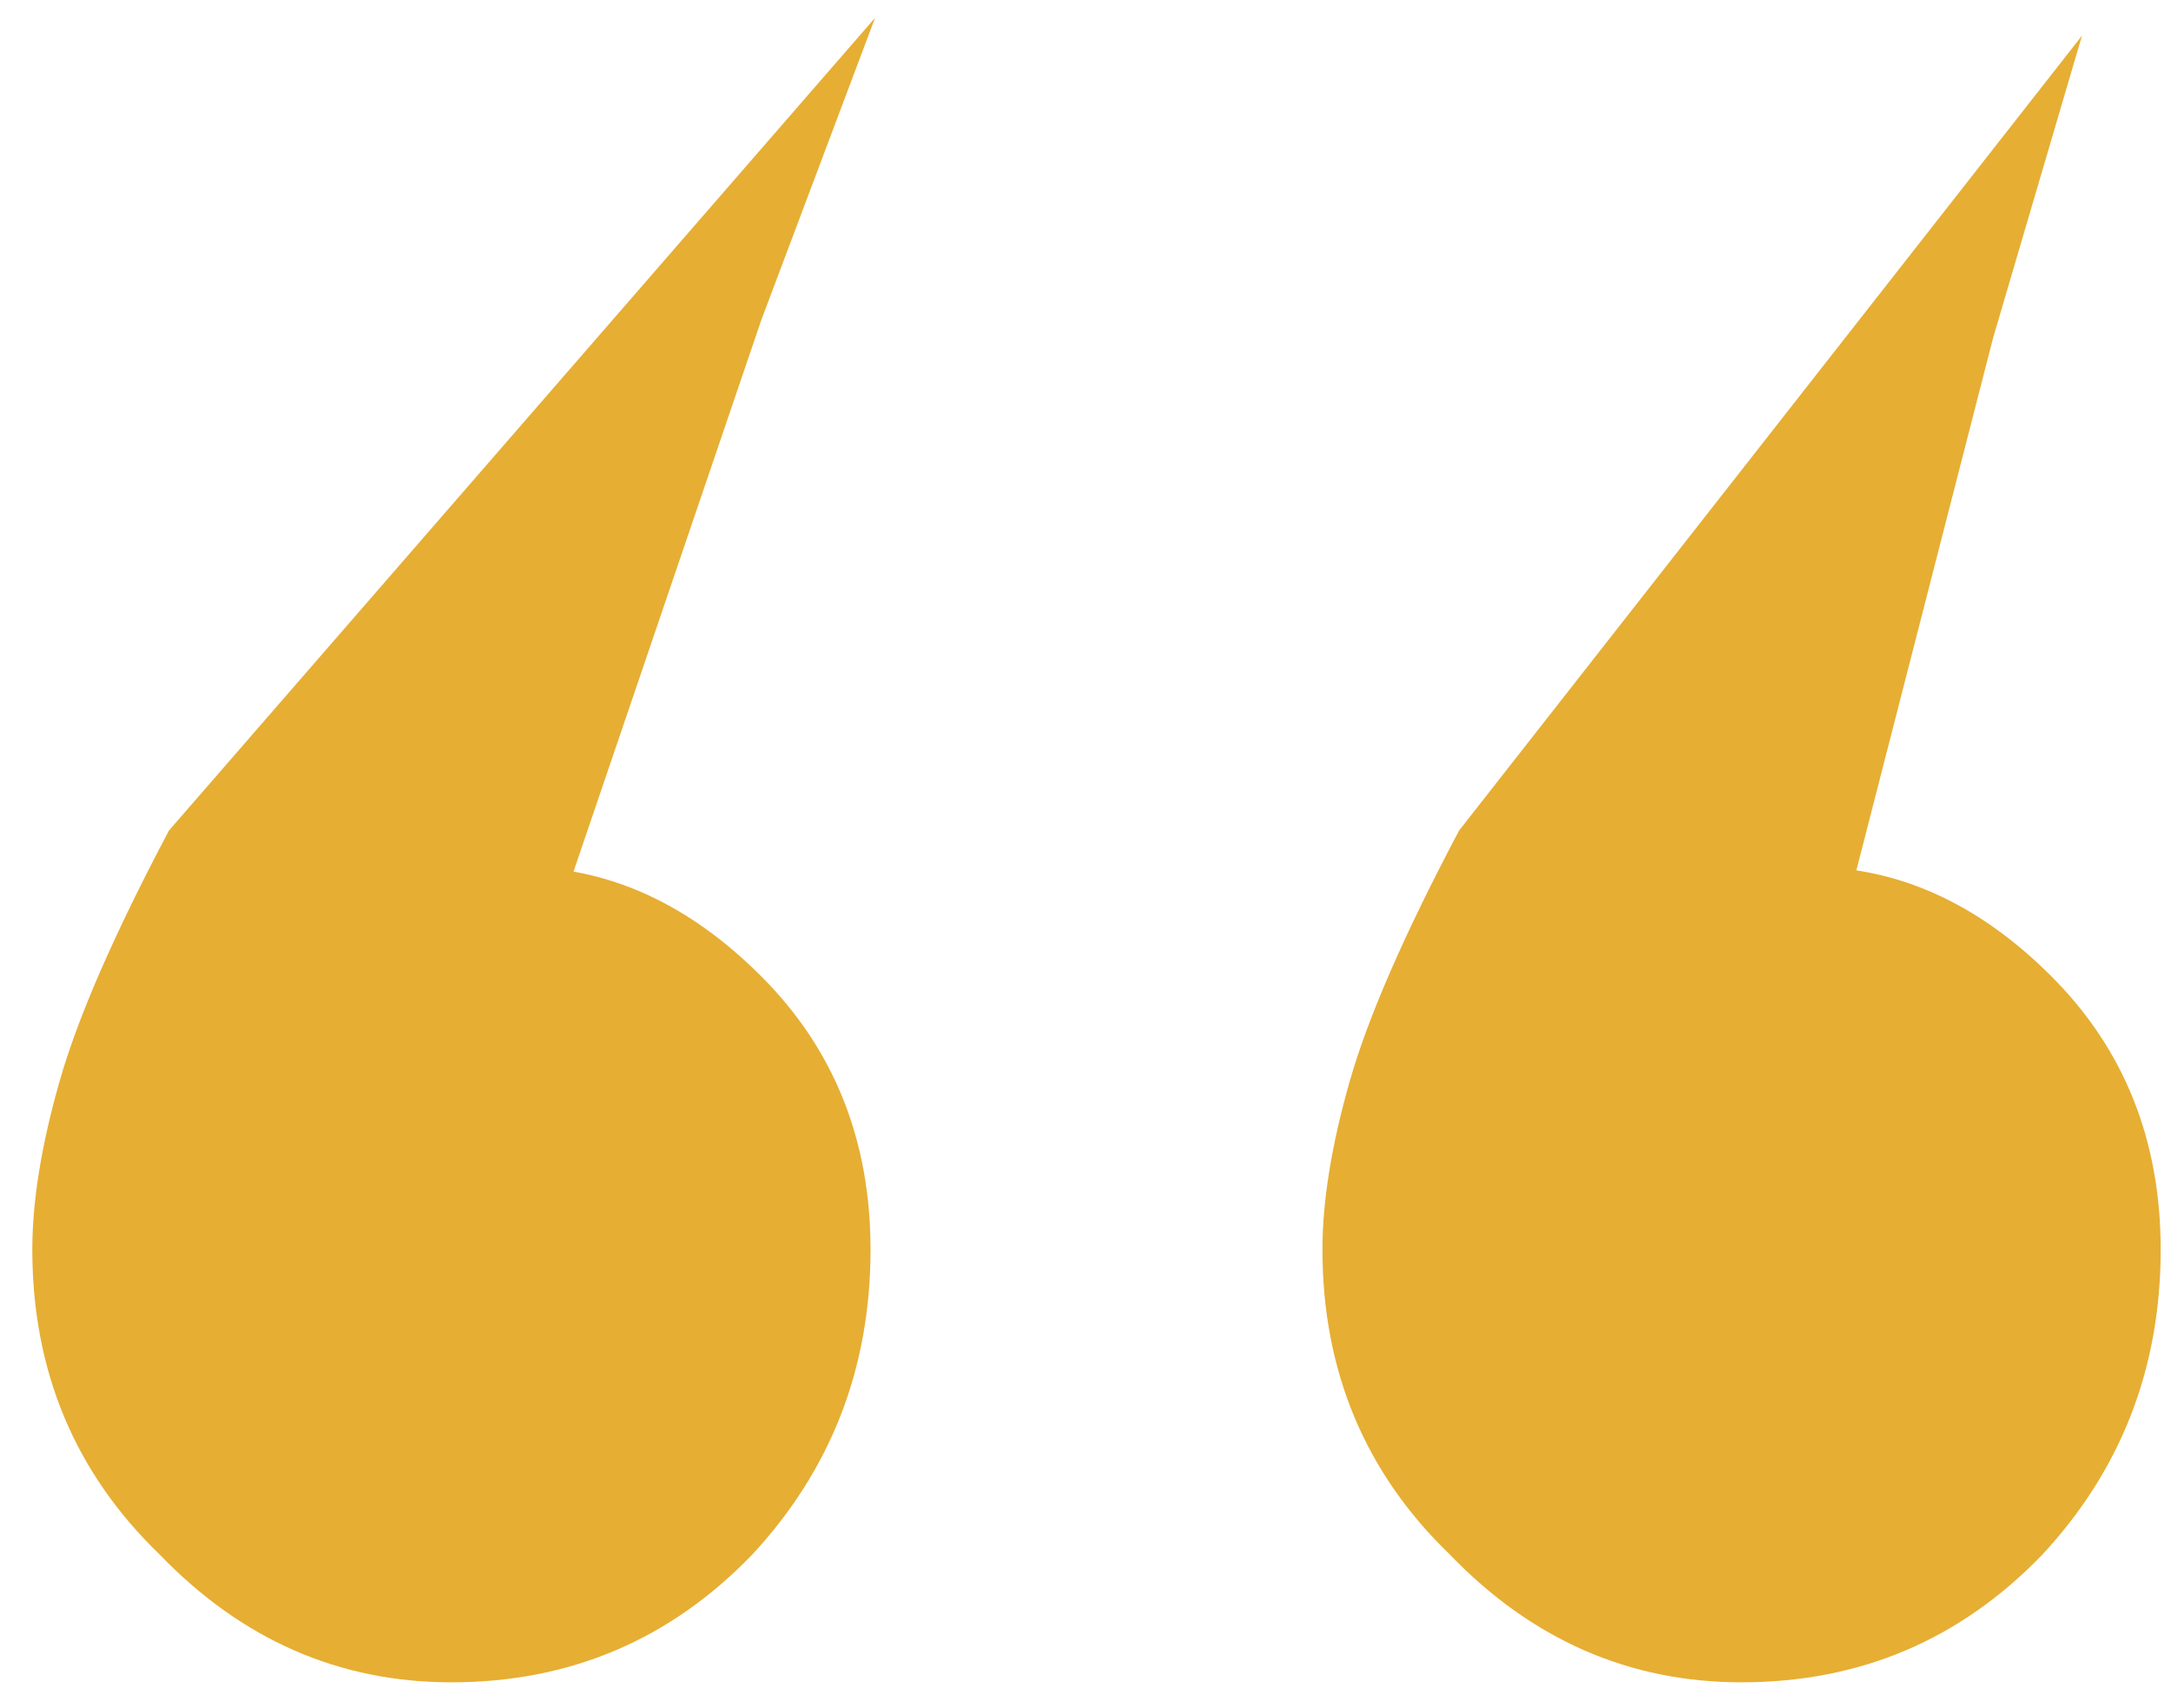 <?xml version="1.0" encoding="UTF-8"?> <svg xmlns="http://www.w3.org/2000/svg" width="61" height="48" viewBox="0 0 61 48" fill="none"><path d="M21.388 9L15.244 27.049L9.484 28.712C10.081 27.433 10.807 26.366 11.66 25.512C12.513 24.744 13.495 24.36 14.604 24.36C17.079 24.36 19.34 25.384 21.388 27.433C23.436 29.48 24.46 32.041 24.46 35.112C24.46 38.441 23.351 41.299 21.132 43.688C18.828 46.078 16.012 47.273 12.684 47.273C9.527 47.273 6.796 46.078 4.492 43.688C2.103 41.385 0.908 38.526 0.908 35.112C0.908 33.747 1.164 32.169 1.676 30.377C2.188 28.584 3.212 26.238 4.748 23.337L24.588 0.5L21.388 9Z" fill="#E6AE33"></path><path d="M56 9.5L51.494 27.049L45.734 28.712C46.331 27.433 47.057 26.366 47.91 25.512C48.763 24.744 49.745 24.36 50.854 24.36C53.329 24.36 55.59 25.384 57.638 27.433C59.686 29.48 60.71 32.041 60.71 35.112C60.71 38.441 59.601 41.299 57.382 43.688C55.078 46.078 52.262 47.273 48.934 47.273C45.777 47.273 43.046 46.078 40.742 43.688C38.353 41.385 37.158 38.526 37.158 35.112C37.158 33.747 37.414 32.169 37.926 30.377C38.438 28.584 39.462 26.238 40.998 23.337L58.5 1L56 9.5Z" fill="#E6AE33"></path></svg> 